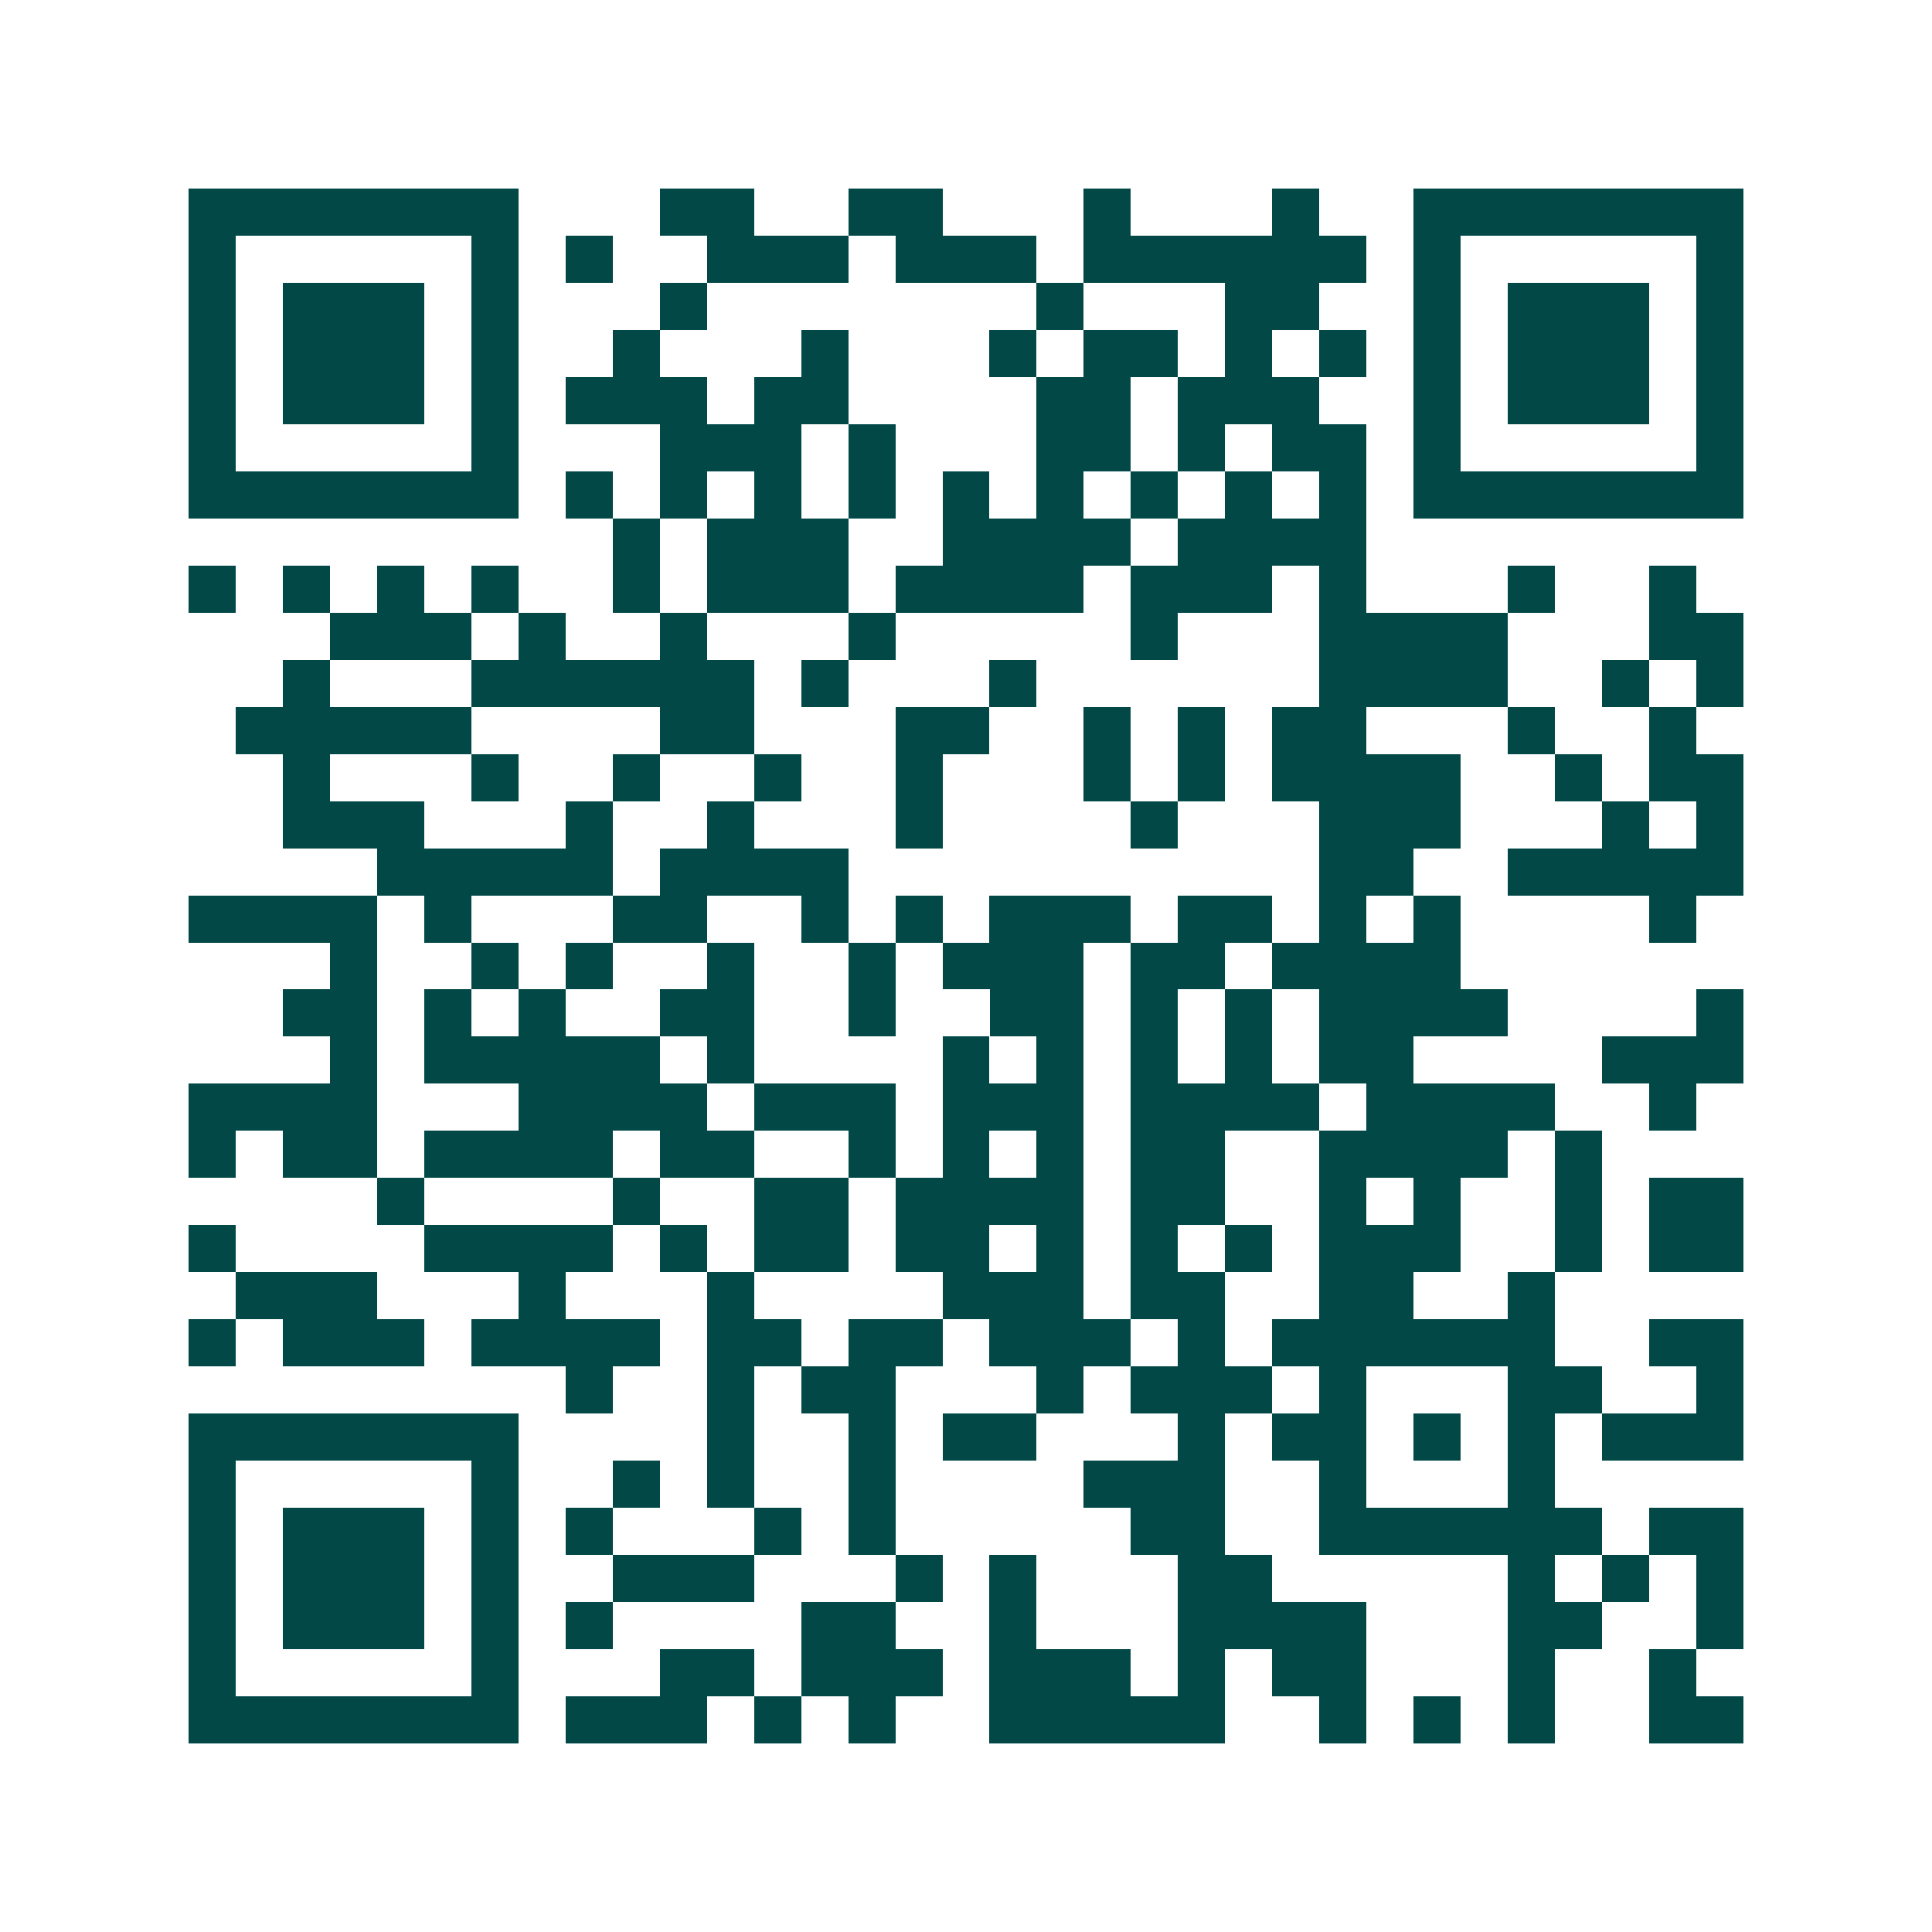 <svg xmlns="http://www.w3.org/2000/svg" width="200" height="200" viewBox="0 0 41 41" shape-rendering="crispEdges"><path fill="#ffffff" d="M0 0h41v41H0z"/><path stroke="#014847" d="M4 4.5h7m3 0h2m2 0h2m3 0h1m3 0h1m2 0h7M4 5.5h1m5 0h1m1 0h1m2 0h3m1 0h3m1 0h6m1 0h1m5 0h1M4 6.5h1m1 0h3m1 0h1m3 0h1m7 0h1m3 0h2m2 0h1m1 0h3m1 0h1M4 7.5h1m1 0h3m1 0h1m2 0h1m3 0h1m3 0h1m1 0h2m1 0h1m1 0h1m1 0h1m1 0h3m1 0h1M4 8.5h1m1 0h3m1 0h1m1 0h3m1 0h2m4 0h2m1 0h3m2 0h1m1 0h3m1 0h1M4 9.5h1m5 0h1m3 0h3m1 0h1m3 0h2m1 0h1m1 0h2m1 0h1m5 0h1M4 10.5h7m1 0h1m1 0h1m1 0h1m1 0h1m1 0h1m1 0h1m1 0h1m1 0h1m1 0h1m1 0h7M13 11.5h1m1 0h3m2 0h4m1 0h4M4 12.5h1m1 0h1m1 0h1m1 0h1m2 0h1m1 0h3m1 0h4m1 0h3m1 0h1m3 0h1m2 0h1M7 13.5h3m1 0h1m2 0h1m3 0h1m5 0h1m3 0h4m3 0h2M6 14.5h1m3 0h6m1 0h1m3 0h1m6 0h4m2 0h1m1 0h1M5 15.5h5m4 0h2m3 0h2m2 0h1m1 0h1m1 0h2m3 0h1m2 0h1M6 16.5h1m3 0h1m2 0h1m2 0h1m2 0h1m3 0h1m1 0h1m1 0h4m2 0h1m1 0h2M6 17.5h3m3 0h1m2 0h1m3 0h1m4 0h1m3 0h3m3 0h1m1 0h1M8 18.5h5m1 0h4m10 0h2m2 0h5M4 19.5h4m1 0h1m3 0h2m2 0h1m1 0h1m1 0h3m1 0h2m1 0h1m1 0h1m4 0h1M7 20.5h1m2 0h1m1 0h1m2 0h1m2 0h1m1 0h3m1 0h2m1 0h4M6 21.5h2m1 0h1m1 0h1m2 0h2m2 0h1m2 0h2m1 0h1m1 0h1m1 0h4m4 0h1M7 22.5h1m1 0h5m1 0h1m4 0h1m1 0h1m1 0h1m1 0h1m1 0h2m4 0h3M4 23.5h4m3 0h4m1 0h3m1 0h3m1 0h4m1 0h4m2 0h1M4 24.5h1m1 0h2m1 0h4m1 0h2m2 0h1m1 0h1m1 0h1m1 0h2m2 0h4m1 0h1M8 25.5h1m4 0h1m2 0h2m1 0h4m1 0h2m2 0h1m1 0h1m2 0h1m1 0h2M4 26.5h1m4 0h4m1 0h1m1 0h2m1 0h2m1 0h1m1 0h1m1 0h1m1 0h3m2 0h1m1 0h2M5 27.5h3m3 0h1m3 0h1m4 0h3m1 0h2m2 0h2m2 0h1M4 28.5h1m1 0h3m1 0h4m1 0h2m1 0h2m1 0h3m1 0h1m1 0h6m2 0h2M12 29.5h1m2 0h1m1 0h2m3 0h1m1 0h3m1 0h1m3 0h2m2 0h1M4 30.5h7m4 0h1m2 0h1m1 0h2m3 0h1m1 0h2m1 0h1m1 0h1m1 0h3M4 31.5h1m5 0h1m2 0h1m1 0h1m2 0h1m4 0h3m2 0h1m3 0h1M4 32.5h1m1 0h3m1 0h1m1 0h1m3 0h1m1 0h1m5 0h2m2 0h6m1 0h2M4 33.5h1m1 0h3m1 0h1m2 0h3m3 0h1m1 0h1m3 0h2m5 0h1m1 0h1m1 0h1M4 34.5h1m1 0h3m1 0h1m1 0h1m4 0h2m2 0h1m3 0h4m3 0h2m2 0h1M4 35.5h1m5 0h1m3 0h2m1 0h3m1 0h3m1 0h1m1 0h2m3 0h1m2 0h1M4 36.5h7m1 0h3m1 0h1m1 0h1m2 0h5m2 0h1m1 0h1m1 0h1m2 0h2"/></svg>
